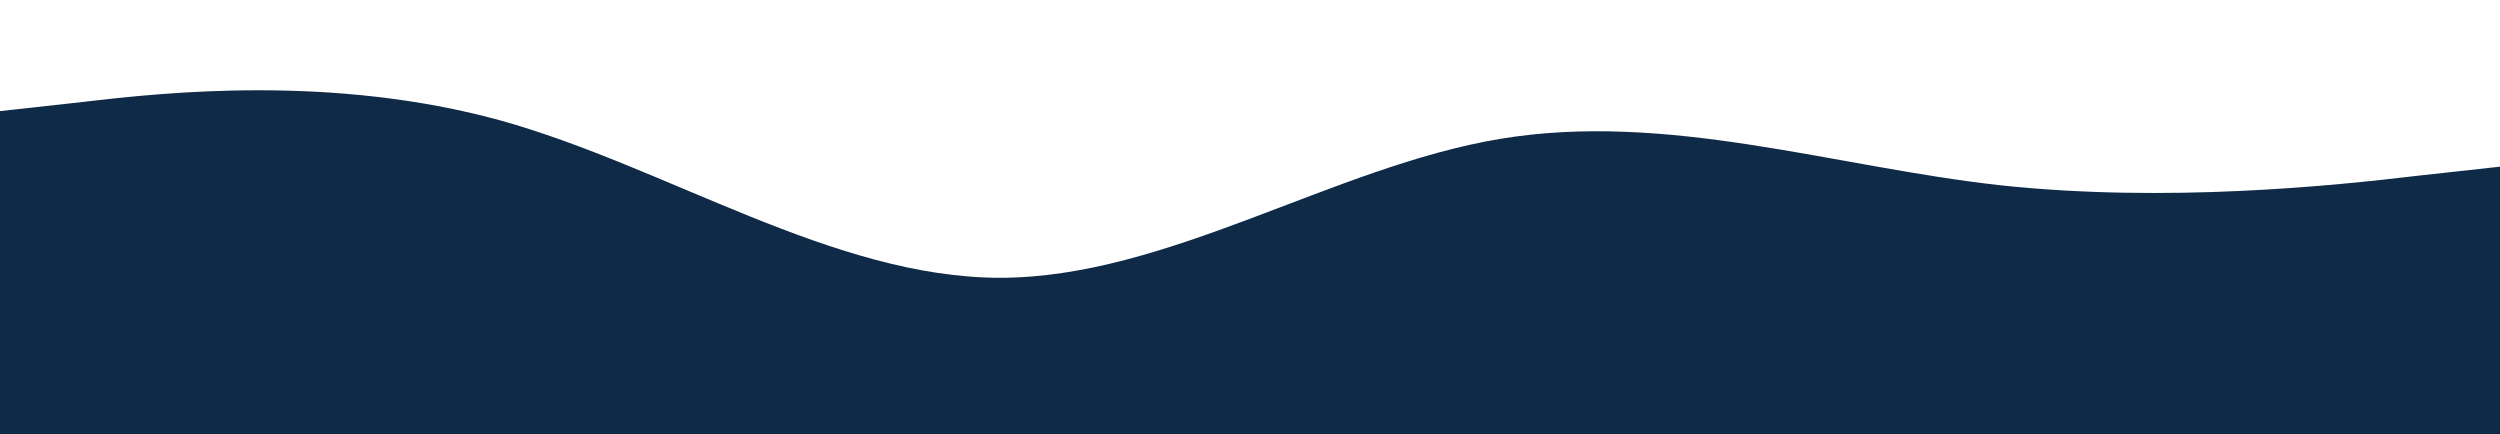 <svg xmlns="http://www.w3.org/2000/svg" viewBox="0 0 1440 250"><path fill="#0E2A47" fill-opacity="1" d="M0,64L48,58.7C96,53,192,43,288,69.3C384,96,480,160,576,160C672,160,768,96,864,80C960,64,1056,96,1152,106.7C1248,117,1344,107,1392,101.3L1440,96L1440,320L1392,320C1344,320,1248,320,1152,320C1056,320,960,320,864,320C768,320,672,320,576,320C480,320,384,320,288,320C192,320,96,320,48,320L0,320Z"></path></svg>